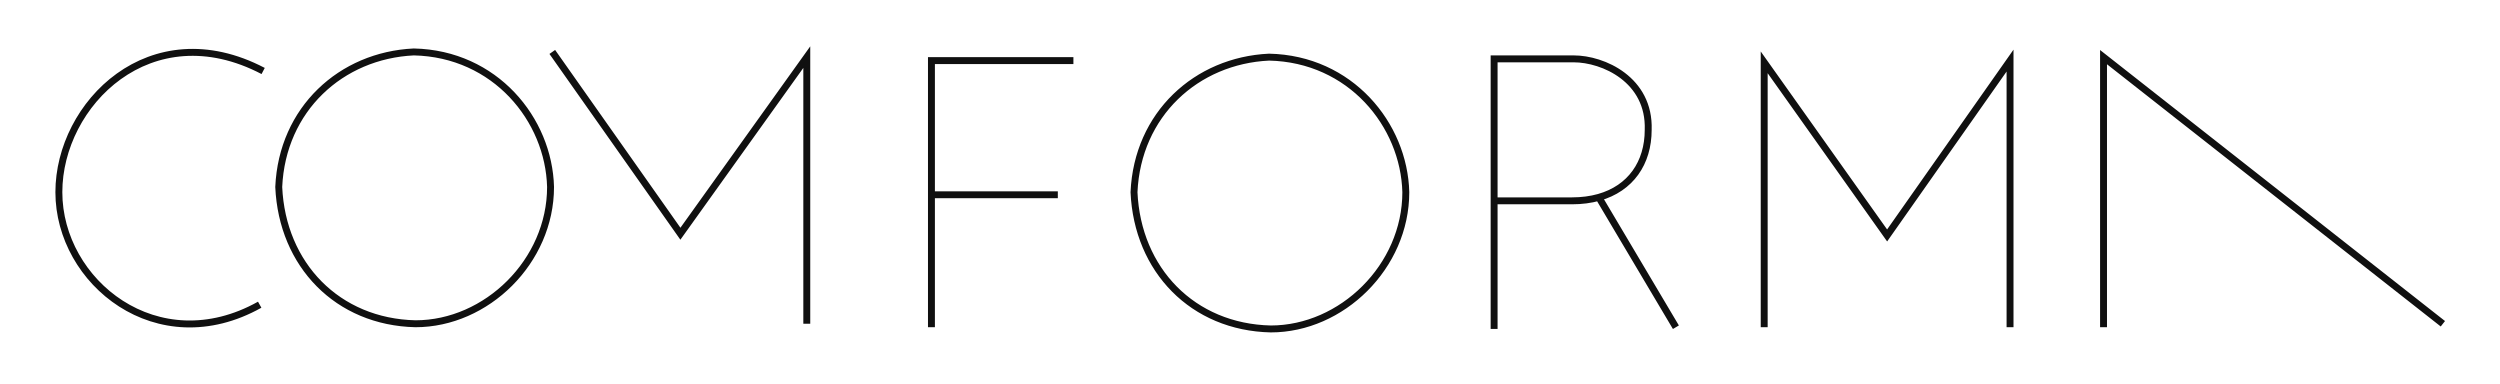 <svg width="722" height="111" viewBox="0 0 722 111" fill="none" xmlns="http://www.w3.org/2000/svg">
<path class="path-comforma" d="M76 20.5C43.5 3.5 17 29.995 17 55.5C17 81.5 45.5 104.5 75 88M159.5 15L196.5 67.5L233 16.5V93.5M310 17.5H269V56.25M269 94.5V56.25M269 56.25H305.5M431.5 95V58M431.5 58V17H454.5C463 17 476.5 23 476 37.5C476 47.075 470.906 54.422 461.736 57M431.5 58H454C456.829 58 459.413 57.653 461.736 57M461.736 57L484 94.5M509.5 94.5V18L545 68L580.5 17.5V94.5M607.5 94.5V16.5L705.5 93.5M119.5 15C98.5 16 81.5 31.5 80.5 54C81.5 76.5 97.5 93 120 93.5C140.5 93.5 159 75.5 159 54C158.5 34.5 143 15.5 119.5 15ZM366.5 16.5C345.5 17.5 328.5 33 327.5 55.5C328.5 78 344.5 94.5 367 95C387.5 95 406 77 406 55.5C405.5 36 390 17 366.5 16.5Z" stroke="#101010" stroke-width="2"/>
</svg>

